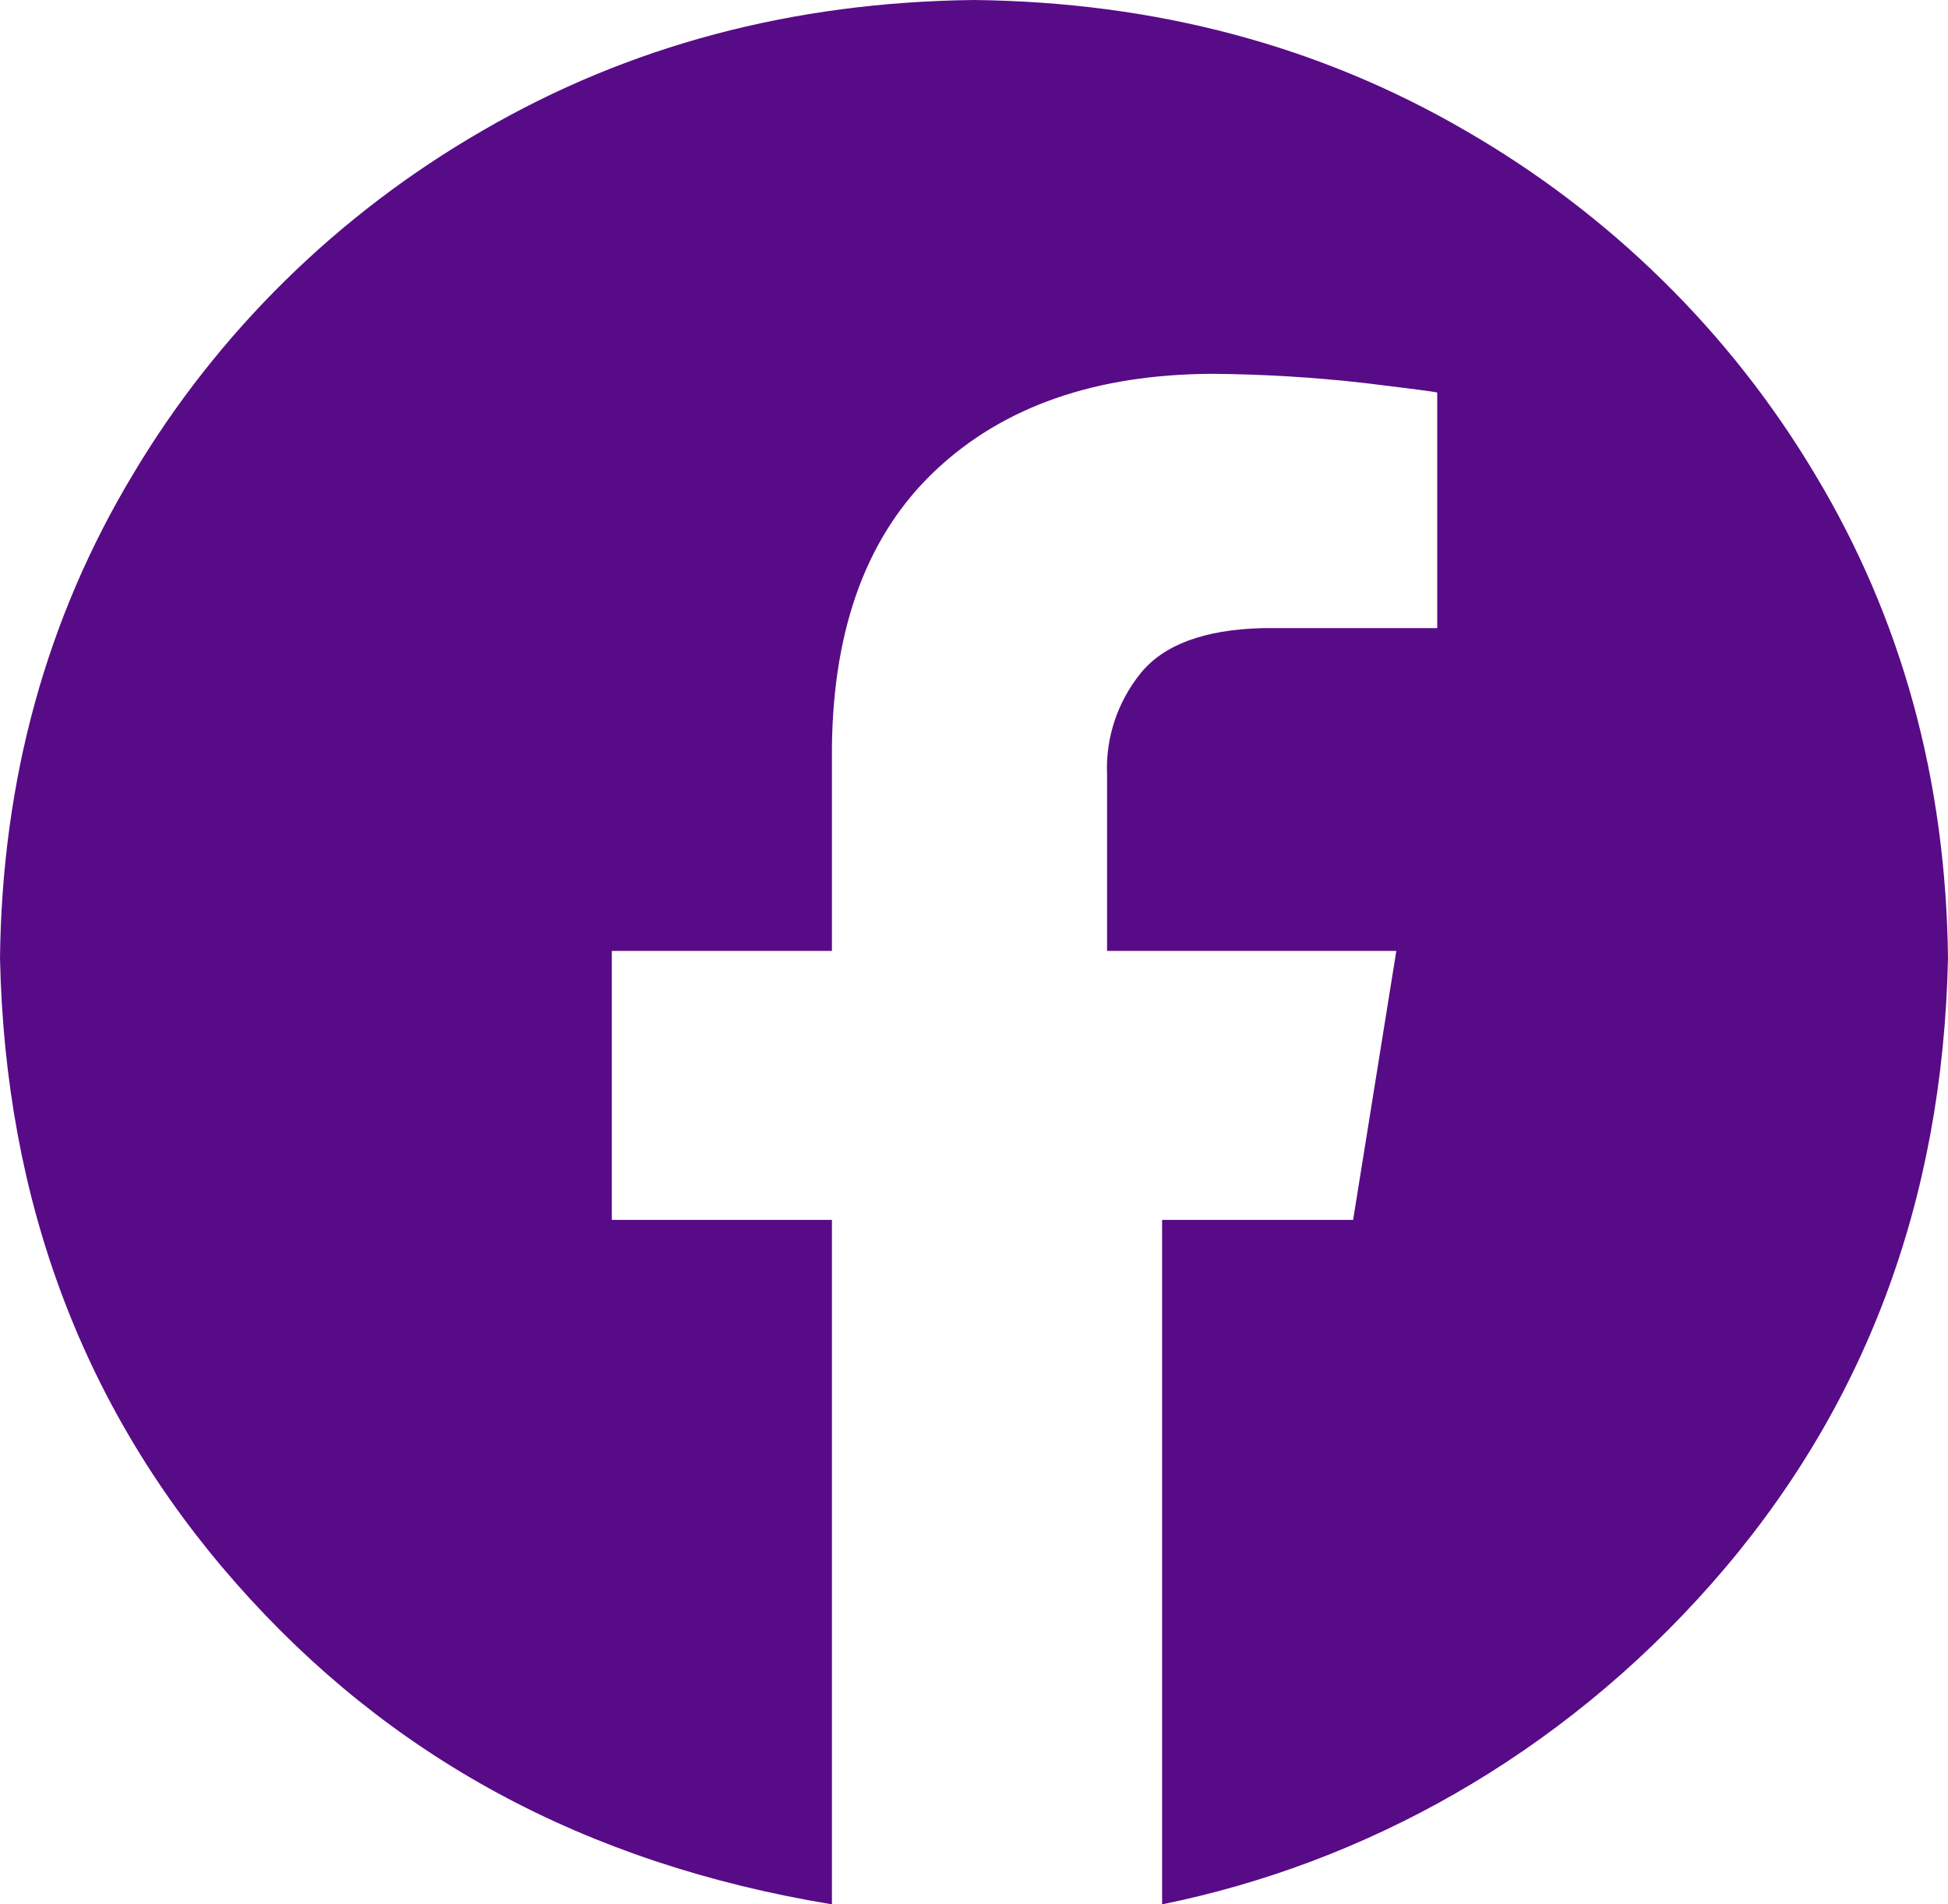 <?xml version="1.0" encoding="UTF-8"?> <svg xmlns="http://www.w3.org/2000/svg" width="45" height="44" viewBox="0 0 45 44" fill="none"> <path fill-rule="evenodd" clip-rule="evenodd" d="M22.5 0C26.691 0.047 30.477 1.054 33.858 3.021C37.198 4.949 39.977 7.683 41.929 10.961C43.929 14.287 44.952 18.011 45 22.134C44.881 27.774 43.062 32.592 39.541 36.587C36.021 40.581 31.513 43.053 26.845 44V28.186H31.258L32.256 21.971H25.574V17.9C25.537 17.057 25.81 16.228 26.343 15.563C26.878 14.897 27.819 14.547 29.166 14.513H33.201V9.069C33.143 9.051 32.594 8.979 31.553 8.853C30.373 8.718 29.186 8.646 27.997 8.637C25.308 8.649 23.181 9.391 21.616 10.863C20.051 12.334 19.252 14.462 19.218 17.248V21.971H14.133V28.186H19.218V44C13.487 43.053 8.979 40.581 5.458 36.587C1.938 32.592 0.119 27.774 0 22.134C0.048 18.011 1.071 14.287 3.071 10.961C5.023 7.683 7.802 4.949 11.142 3.021C14.523 1.054 18.309 0.047 22.5 0Z" fill="#580B87"></path> </svg> 